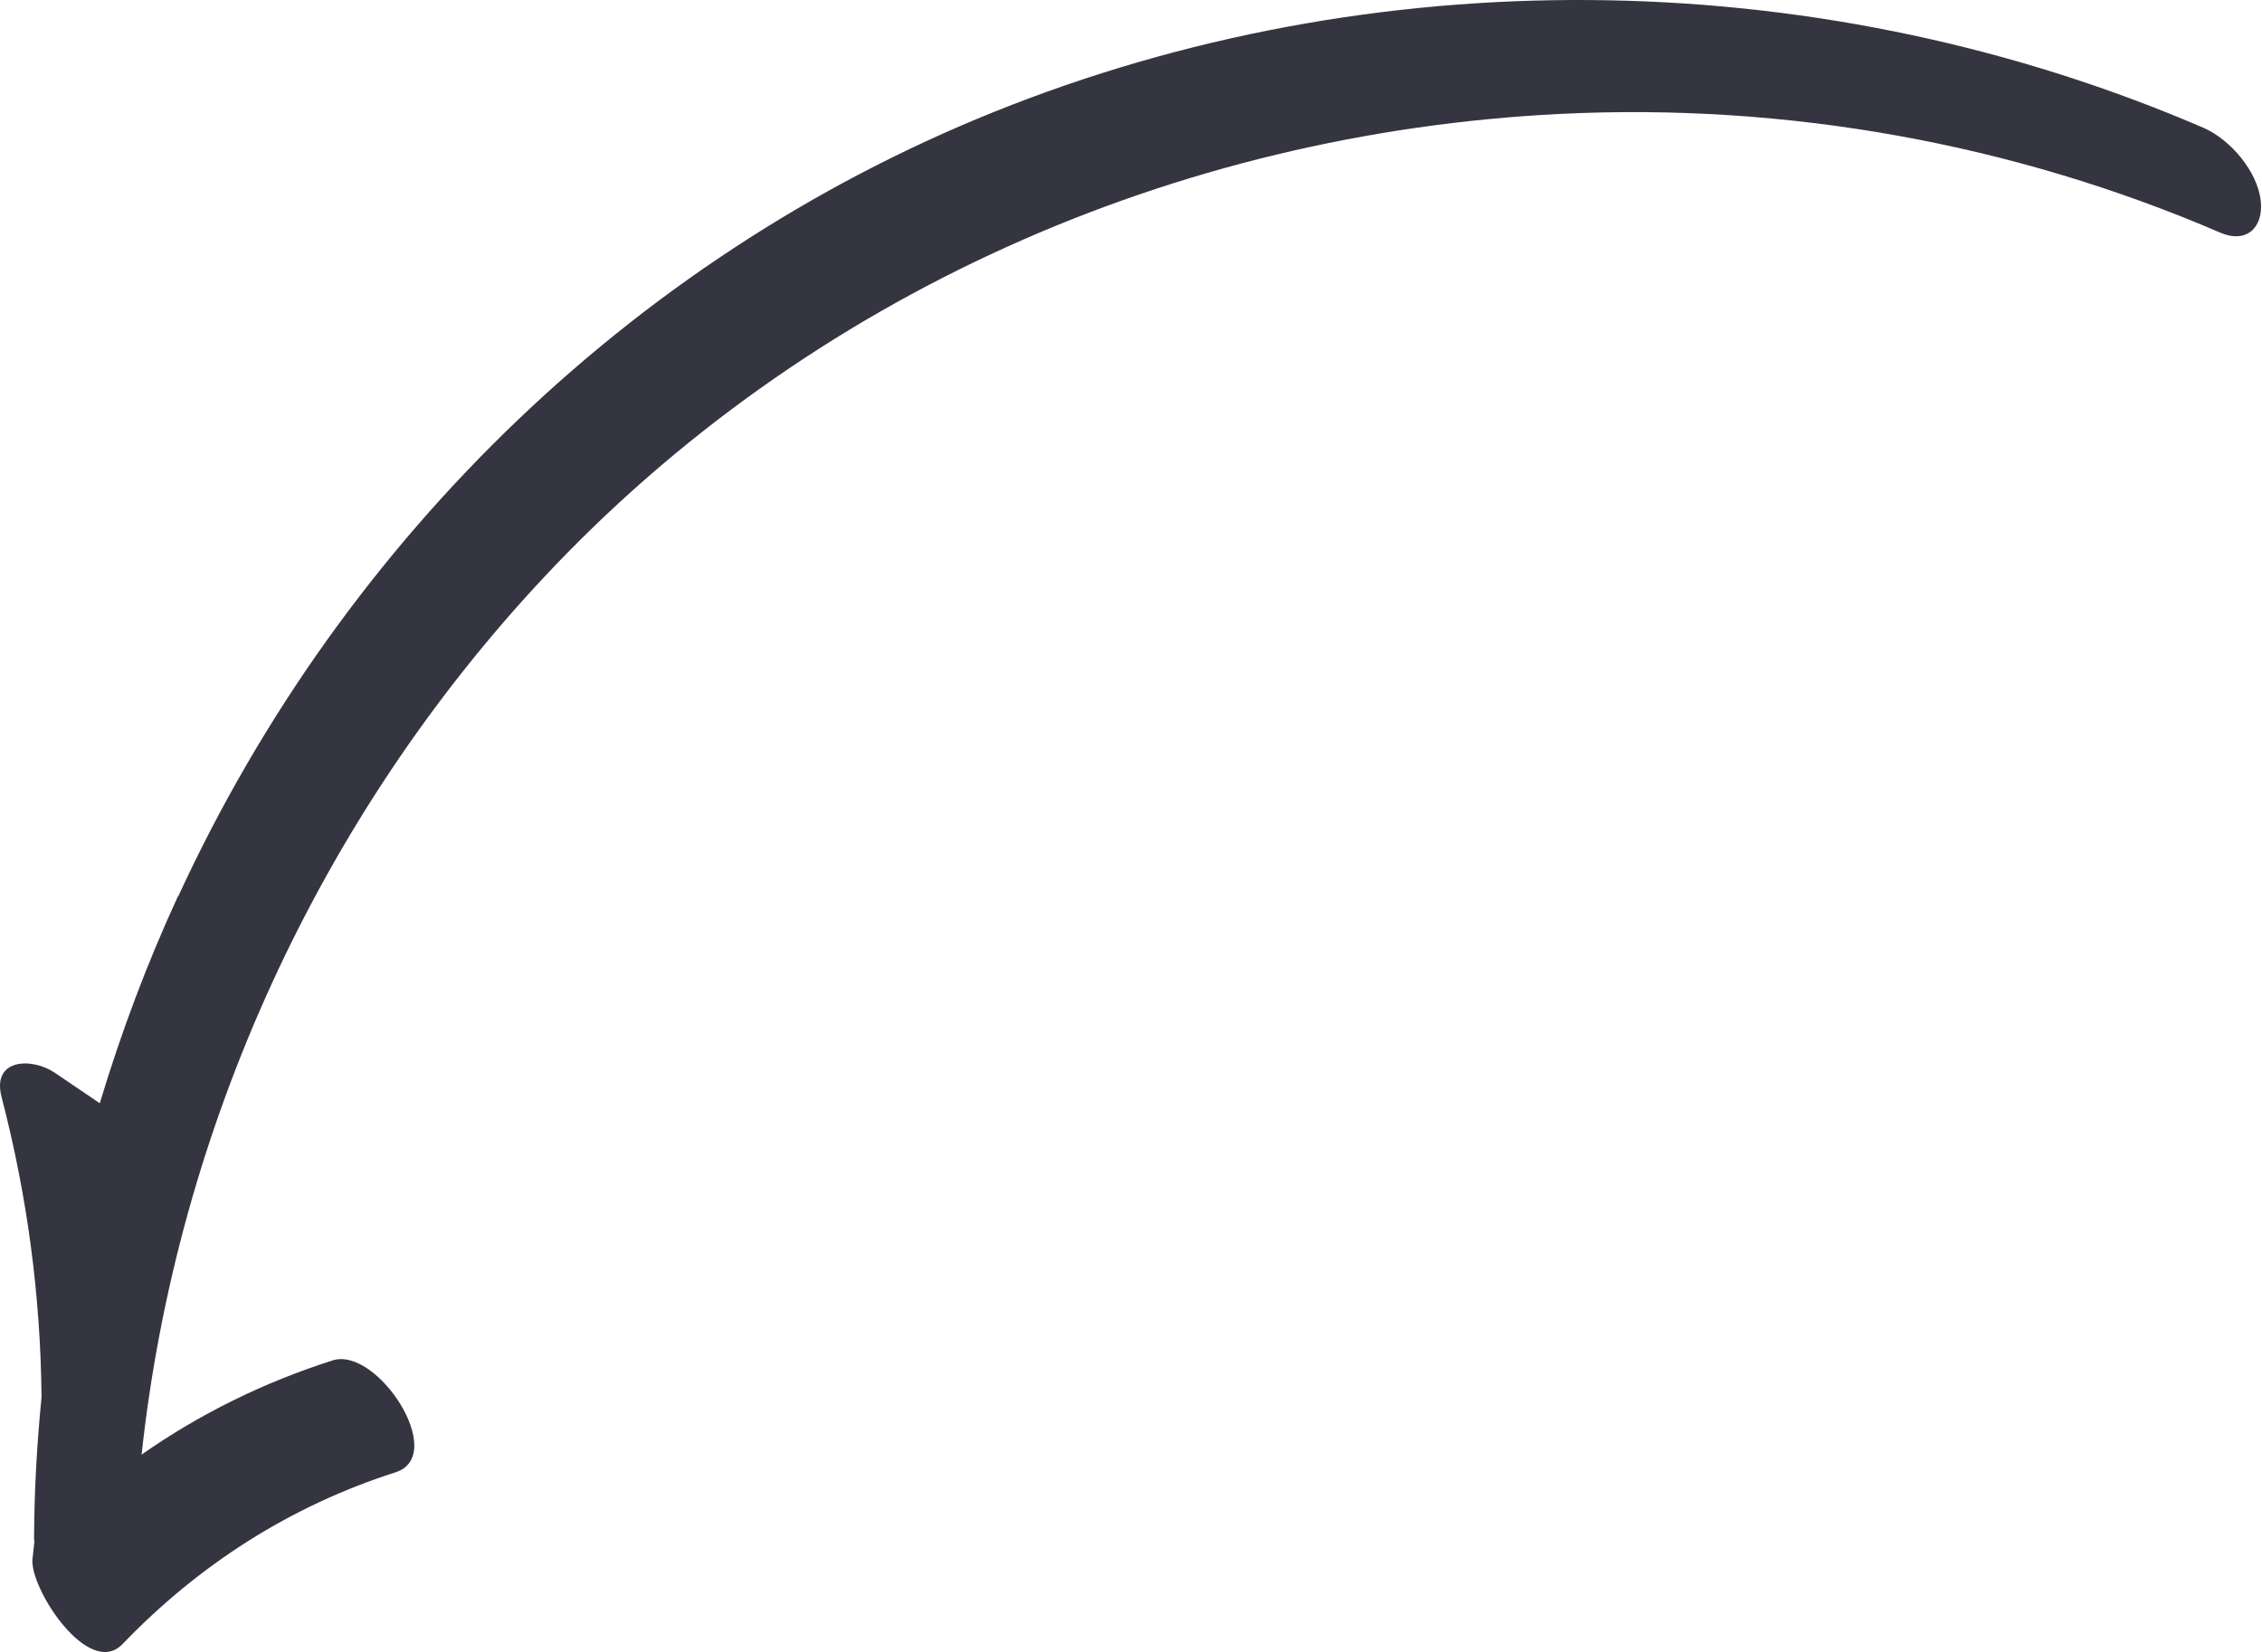 <?xml version="1.0" encoding="UTF-8"?> <svg xmlns="http://www.w3.org/2000/svg" width="319" height="233" viewBox="0 0 319 233" fill="none"> <path d="M25.105 126.387C20.741 135.856 17.074 145.62 14.072 155.6C11.953 154.161 9.817 152.722 7.697 151.283C4.51 149.132 -1.2 149.271 0.224 154.733C3.86 168.721 5.732 182.848 5.856 197.083C5.206 203.675 4.835 210.282 4.804 216.919C4.804 217.105 4.835 217.275 4.85 217.461C4.757 218.25 4.68 219.039 4.587 219.828C4.092 223.898 12.479 236.849 17.275 231.882C28.06 220.664 40.949 212.401 55.788 207.651C63.23 205.268 53.219 189.857 46.906 191.869C37.189 194.979 28.153 199.419 19.968 205.16C24.934 159.22 45.018 115.277 76.692 81.438C113.951 41.625 165.754 18.741 220.08 16.064C251.908 14.501 283.876 20.211 313.135 32.821C316.802 34.399 319.216 32.094 318.829 28.38C318.396 24.187 314.528 19.669 310.752 18.029C257.85 -4.778 196.437 -6.047 142.684 14.795C90.494 35.018 48.5 75.666 25.136 126.418L25.105 126.387Z" fill="#353541"></path> </svg> 